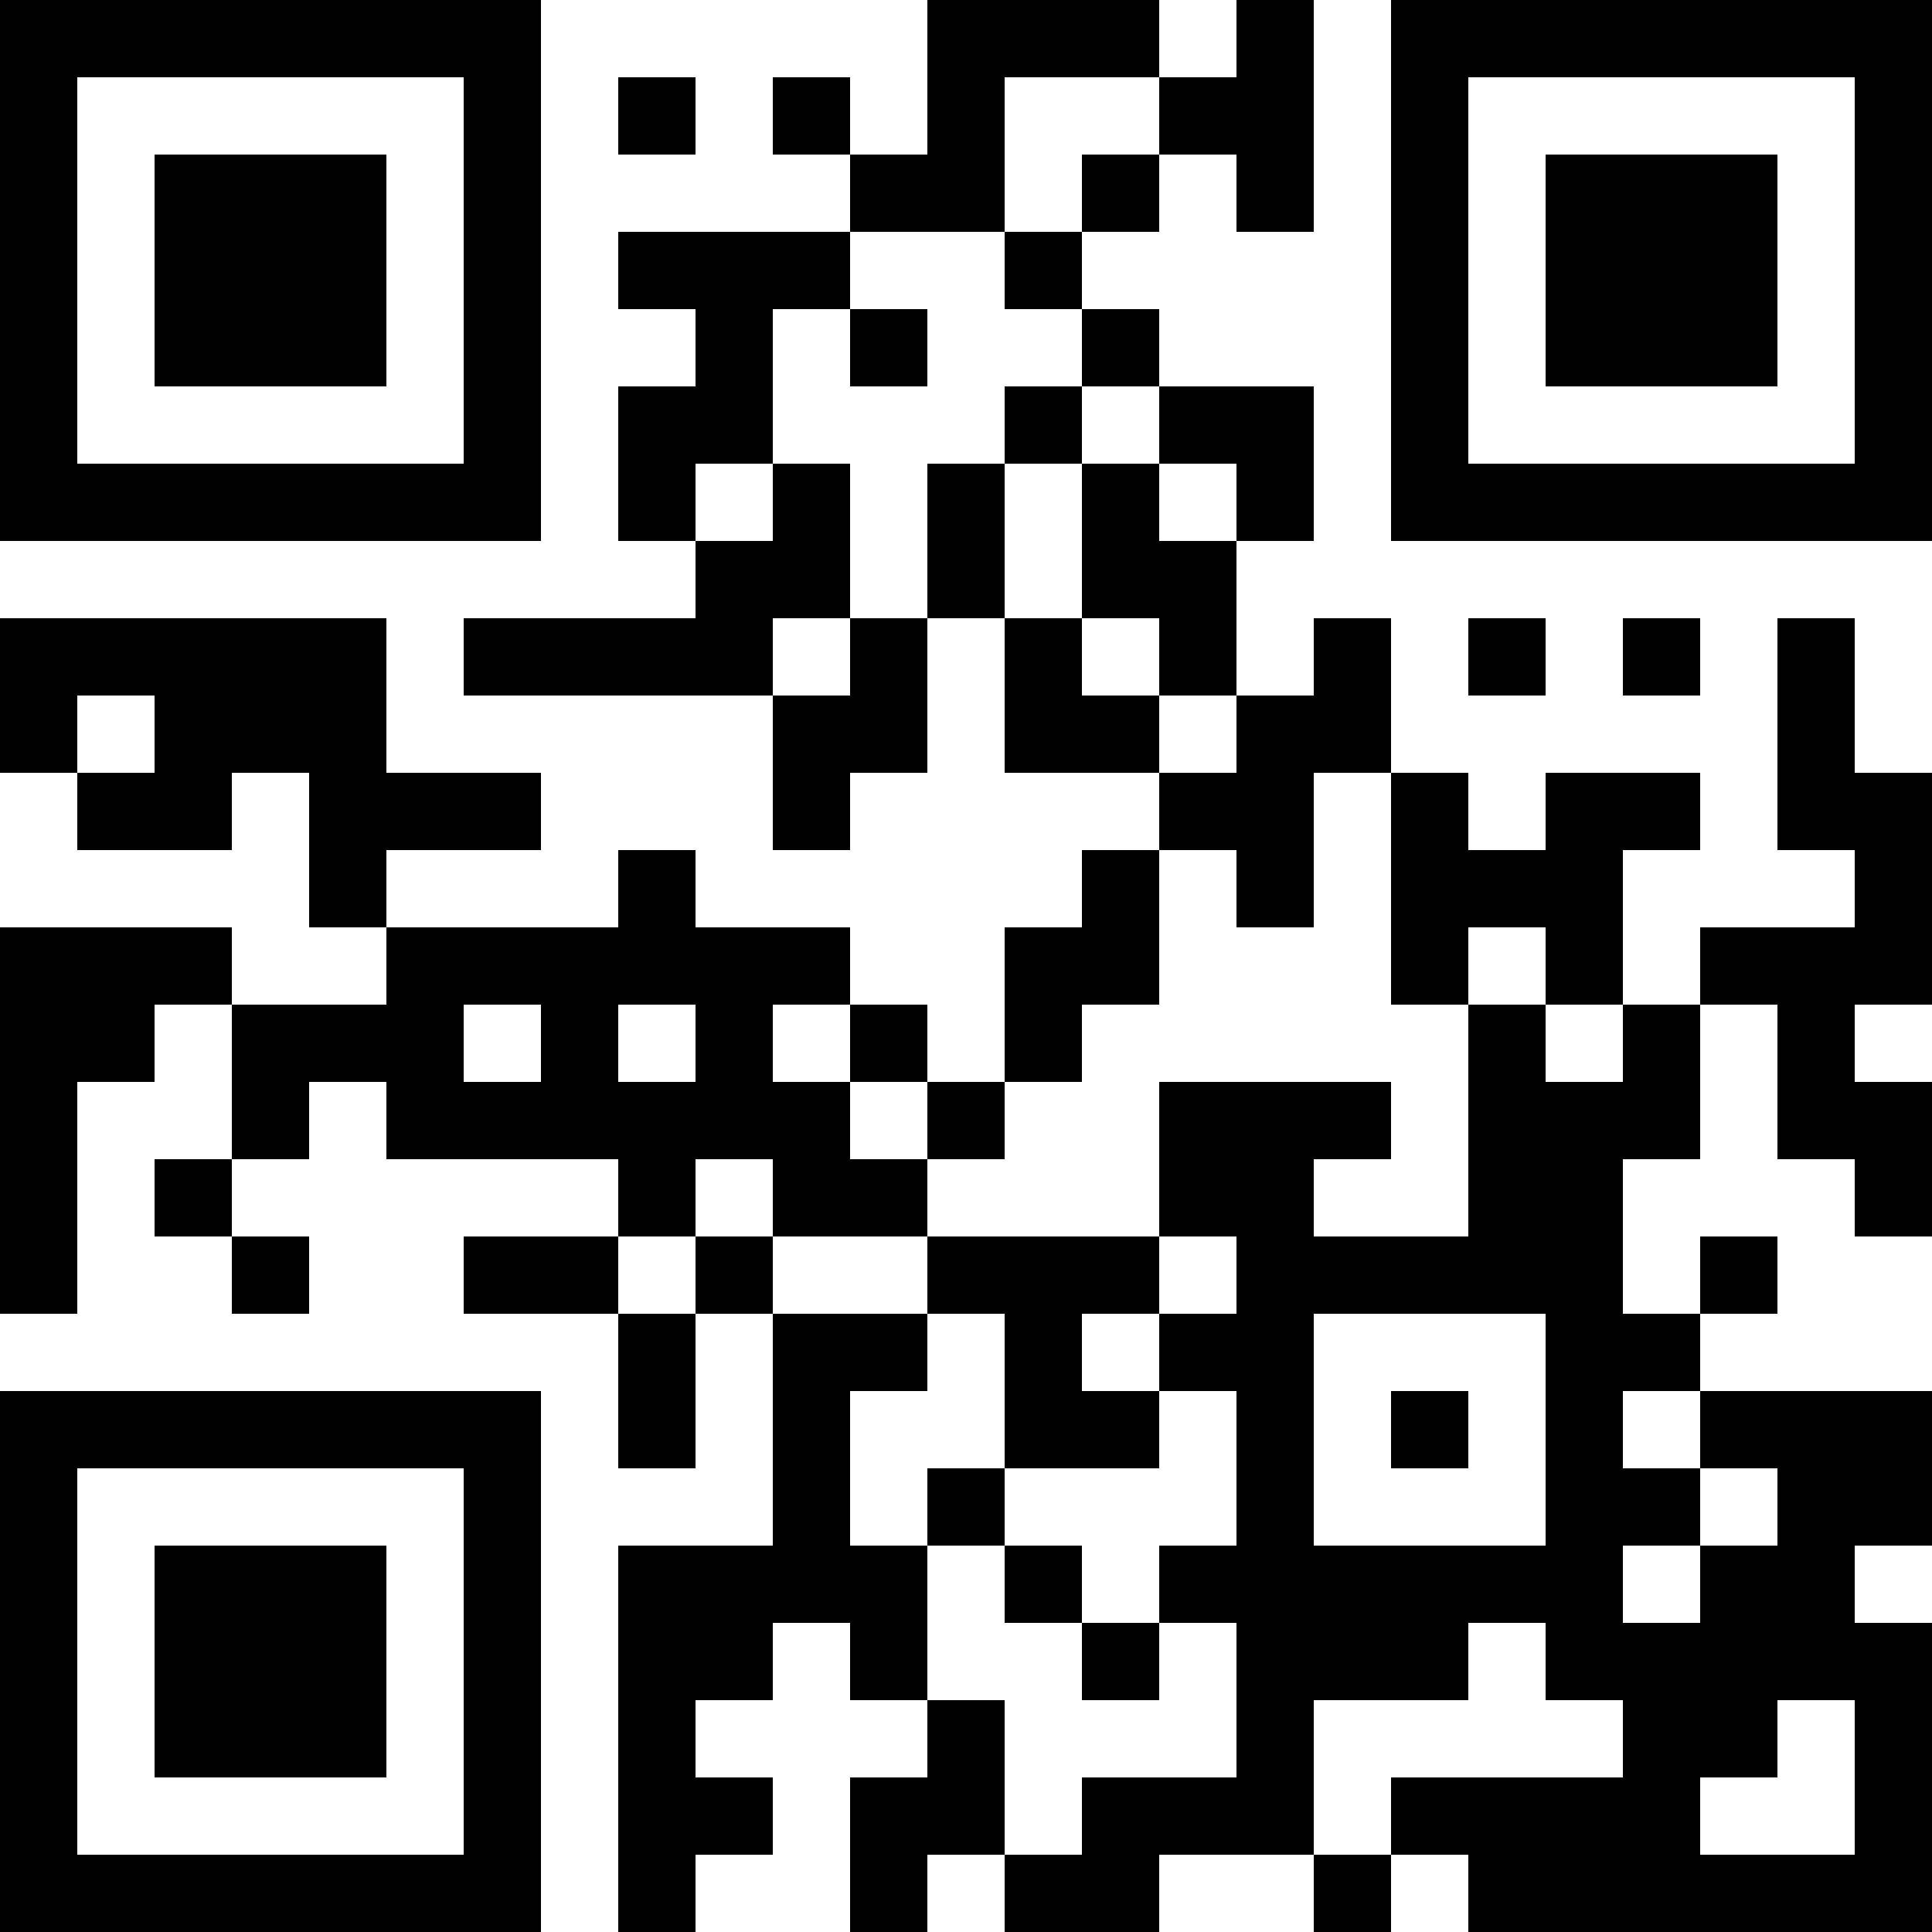 <?xml version="1.0" encoding="UTF-8"?>
<svg xmlns="http://www.w3.org/2000/svg" version="1.1" width="1000" height="1000" viewBox="0 0 1000 1000"><rect x="0" y="0" width="1000" height="1000" fill="#ffffff"/><g transform="scale(40)"><g transform="translate(0,0)"><path fill-rule="evenodd" d="M12 0L12 2L11 2L11 1L10 1L10 2L11 2L11 3L8 3L8 4L9 4L9 5L8 5L8 7L9 7L9 8L6 8L6 9L10 9L10 11L11 11L11 10L12 10L12 8L13 8L13 10L15 10L15 11L14 11L14 12L13 12L13 14L12 14L12 13L11 13L11 12L9 12L9 11L8 11L8 12L5 12L5 11L7 11L7 10L5 10L5 8L0 8L0 10L1 10L1 11L3 11L3 10L4 10L4 12L5 12L5 13L3 13L3 12L0 12L0 17L1 17L1 14L2 14L2 13L3 13L3 15L2 15L2 16L3 16L3 17L4 17L4 16L3 16L3 15L4 15L4 14L5 14L5 15L8 15L8 16L6 16L6 17L8 17L8 19L9 19L9 17L10 17L10 20L8 20L8 25L9 25L9 24L10 24L10 23L9 23L9 22L10 22L10 21L11 21L11 22L12 22L12 23L11 23L11 25L12 25L12 24L13 24L13 25L15 25L15 24L17 24L17 25L18 25L18 24L19 24L19 25L25 25L25 21L24 21L24 20L25 20L25 18L22 18L22 17L23 17L23 16L22 16L22 17L21 17L21 15L22 15L22 13L23 13L23 15L24 15L24 16L25 16L25 14L24 14L24 13L25 13L25 10L24 10L24 8L23 8L23 11L24 11L24 12L22 12L22 13L21 13L21 11L22 11L22 10L20 10L20 11L19 11L19 10L18 10L18 8L17 8L17 9L16 9L16 7L17 7L17 5L15 5L15 4L14 4L14 3L15 3L15 2L16 2L16 3L17 3L17 0L16 0L16 1L15 1L15 0ZM8 1L8 2L9 2L9 1ZM13 1L13 3L11 3L11 4L10 4L10 6L9 6L9 7L10 7L10 6L11 6L11 8L10 8L10 9L11 9L11 8L12 8L12 6L13 6L13 8L14 8L14 9L15 9L15 10L16 10L16 9L15 9L15 8L14 8L14 6L15 6L15 7L16 7L16 6L15 6L15 5L14 5L14 4L13 4L13 3L14 3L14 2L15 2L15 1ZM11 4L11 5L12 5L12 4ZM13 5L13 6L14 6L14 5ZM19 8L19 9L20 9L20 8ZM21 8L21 9L22 9L22 8ZM1 9L1 10L2 10L2 9ZM17 10L17 12L16 12L16 11L15 11L15 13L14 13L14 14L13 14L13 15L12 15L12 14L11 14L11 13L10 13L10 14L11 14L11 15L12 15L12 16L10 16L10 15L9 15L9 16L8 16L8 17L9 17L9 16L10 16L10 17L12 17L12 18L11 18L11 20L12 20L12 22L13 22L13 24L14 24L14 23L16 23L16 21L15 21L15 20L16 20L16 18L15 18L15 17L16 17L16 16L15 16L15 14L18 14L18 15L17 15L17 16L19 16L19 13L20 13L20 14L21 14L21 13L20 13L20 12L19 12L19 13L18 13L18 10ZM6 13L6 14L7 14L7 13ZM8 13L8 14L9 14L9 13ZM12 16L12 17L13 17L13 19L12 19L12 20L13 20L13 21L14 21L14 22L15 22L15 21L14 21L14 20L13 20L13 19L15 19L15 18L14 18L14 17L15 17L15 16ZM17 17L17 20L20 20L20 17ZM18 18L18 19L19 19L19 18ZM21 18L21 19L22 19L22 20L21 20L21 21L22 21L22 20L23 20L23 19L22 19L22 18ZM19 21L19 22L17 22L17 24L18 24L18 23L21 23L21 22L20 22L20 21ZM23 22L23 23L22 23L22 24L24 24L24 22ZM0 0L0 7L7 7L7 0ZM1 1L1 6L6 6L6 1ZM2 2L2 5L5 5L5 2ZM18 0L18 7L25 7L25 0ZM19 1L19 6L24 6L24 1ZM20 2L20 5L23 5L23 2ZM0 18L0 25L7 25L7 18ZM1 19L1 24L6 24L6 19ZM2 20L2 23L5 23L5 20Z" fill="#000000"/></g></g></svg>
